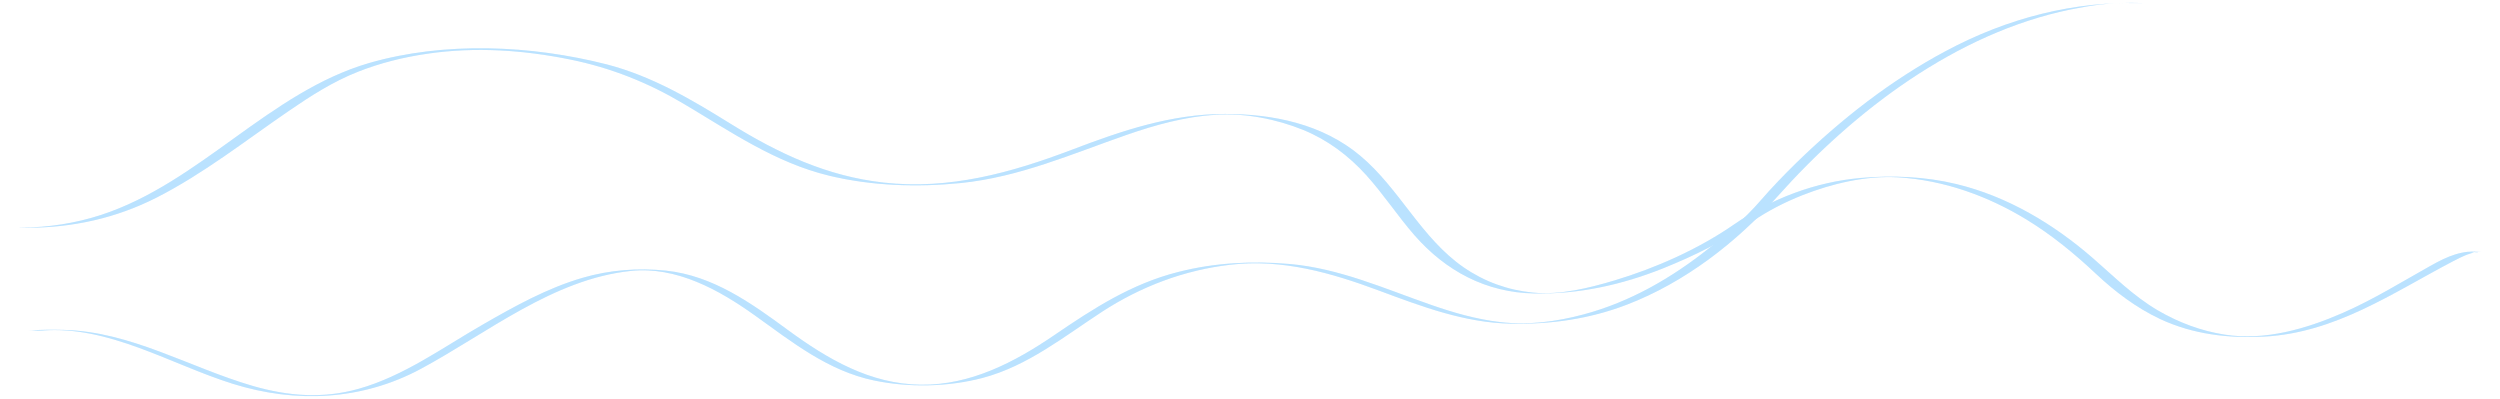 <?xml version="1.0" encoding="utf-8"?>
<!-- Generator: Adobe Illustrator 27.2.0, SVG Export Plug-In . SVG Version: 6.00 Build 0)  -->
<svg version="1.1" id="_レイヤー_2" xmlns="http://www.w3.org/2000/svg" xmlns:xlink="http://www.w3.org/1999/xlink" x="0px"
	 y="0px" viewBox="0 0 2531.9 404.1" style="enable-background:new 0 0 2531.9 404.1;" xml:space="preserve">
<style type="text/css">
	.st0{fill:#BAE2FF;}
	.st1{opacity:0.3;}
</style>
<g id="_レイヤー_1-2">
	<g>
		<g>
			<g>
				<g>
					<path class="st0" d="M42.5,334.8c67.6-5.5,130.8,34.4,193.3,53.9c63.9,20,131.2,16.8,190.7-15.3c67.4-36.3,133.6-90.7,212.3-99
						c46-4.9,89.4,19.1,125.5,44.9c37.9,27.1,74.1,56.2,120.8,66c35.3,7.4,75.4,6.6,110.2-2.6c45.7-12.2,82.2-41.8,121-67.1
						c39.3-25.5,83.1-42.1,129.8-47.5c52.7-6.1,101.9,8.1,150.8,26.3c43.3,16.1,86.4,32.5,133.3,33.4c40.3,0.8,79.5-4.7,117.3-19.2
						c58.7-22.5,111.3-63.1,152.8-109.8c77.4-86.7,180.9-165.4,296.7-189.2c20.1-4.1,41.1-7.2,61.7-6.5c4.1,0.1,9.9-0.1,13,0
						c-71.3-2.3-138.5,15.1-201.3,48.7c-55.6,29.7-105.9,69-151,113c-12.8,12.5-25.1,25.3-36.8,38.8c-15.3,17.6-33.1,32.8-51.2,47.3
						c-37.8,30.3-80.4,54.9-127.5,67.5c-27.5,7.4-56,11.1-84.4,7.8c-24.2-2.8-47.7-9.6-70.6-17.6c-46.8-16.3-92.2-36.7-142.2-41.2
						c-37.7-3.4-76.6-1.4-113.3,8c-47.3,11.9-85.9,36.9-125.6,64c-40.3,27.5-85,50.8-135.2,50.2c-51.4-0.6-94.6-26-134.8-55.5
						c-37.1-27.3-75.8-54.9-123.1-60c-28.2-3-57.7-0.7-84.9,7.3c-35.6,10.4-68.5,28.7-100.5,47.1c-40.8,23.4-80.3,52.4-126.2,65.3
						c-36.3,10.2-71.1,7.4-106.9-2.9c-64.1-18.6-123.2-55-191.4-56.8c-12-0.3-24.2-0.3-36.2,0.7C33.5,334.4,38.1,335.2,42.5,334.8
						L42.5,334.8L42.5,334.8z"/>
					<path class="st0" d="M28.6,230.7c45.6-0.3,88.7-9.7,129.6-30.4c47.7-24.2,90.3-57.8,134.2-87.9c22.3-15.3,44.6-29.6,69.8-39.6
						c22.7-9,46.5-14.9,70.7-18.4c48.3-7.1,97.1-3.8,144.7,5.9c41.2,8.4,78.6,23.3,114.8,44.8c47.7,28.3,92.6,59.6,147.2,72.8
						c43.1,10.4,89.2,11.9,133.3,7.5c59.5-6,112.5-29.5,168.4-48.9c29.1-10.1,59.1-18.4,90-20.3c29.7-1.8,61,4.2,88.6,15.4
						c24.9,10.2,46,26.1,64,46c17.3,19.2,31.5,41,48.5,60.5c31.7,36.3,72.6,58.2,121.2,59.1c45.3,0.9,88.5-8.6,130.6-25.4
						c31.4-12.6,62.5-27.9,90.3-47.3c15.8-11,33.2-19.8,51.1-26.9c30.1-11.8,64.2-19.9,96.7-18c46.3,2.8,90.9,18.8,130.3,42.9
						c25.5,15.6,48.4,34.4,70.1,54.8c19.4,18.2,40.8,34.4,65,45.8c33.3,15.5,69.1,19.7,105.4,17.8c72-3.8,129.6-44,191.2-76.3
						c4.7-2.4,9.3-4.8,14.2-6.7c2-0.7,4-1.4,6-2c4.9-1.7,10.7,0.7-5.4-0.9c4.7,0.5,9.6-0.5,14.2,0c-19.7-2-34.5,4.5-51.4,14
						c-29.5,16.5-58.1,34.3-89.2,47.9c-37.1,16.2-78.9,28.4-119.6,22c-23.8-3.7-46.5-12.2-67.3-24.3c-25.1-14.6-44.8-34.6-66.6-53.5
						c-39.8-34.5-86.3-62.3-137.9-74.7c-31.3-7.6-64.5-9-96.6-6.2c-46.3,4.1-90.4,20.8-128.5,47.1c-36.3,25.1-79.3,44.2-121.4,56.8
						c-26.1,7.8-55,14.9-82.4,12.2c-25.2-2.4-49.1-11.1-70-25.5c-43.2-29.8-65-79.8-104.8-113.1c-38.3-32.1-88-42.3-136.8-42.3
						c-54.8,0-104.4,16.9-155.1,36.2c-61.5,23.4-124.4,40.8-190.8,33.3c-57.3-6.4-106.4-29.4-154.9-59.5
						c-40-24.8-79.6-48.3-125.5-60.2c-76.5-19.5-164.3-23.4-240.6-1.4C272.4,93.4,202.9,184.8,102.3,217.7
						c-26.1,8.5-53.5,12.7-80.9,12.8C12.7,230.6,26.4,230.7,28.6,230.7L28.6,230.7L28.6,230.7z"/>
				</g>
			</g>
		</g>
	</g>
	<g class="st1">
		<g>
			<g>
				<g>
					<g>
						<path class="st0" d="M42.5,334.8c67.6-5.5,130.8,34.4,193.3,53.9c63.9,20,131.2,16.8,190.7-15.3
							c67.4-36.3,133.6-90.7,212.3-99c46-4.9,89.4,19.1,125.5,44.9c37.9,27.1,74.1,56.2,120.8,66c35.3,7.4,75.4,6.6,110.2-2.6
							c45.7-12.2,82.2-41.8,121-67.1c39.3-25.5,83.1-42.1,129.8-47.5c52.7-6.1,101.9,8.1,150.8,26.3c43.3,16.1,86.4,32.5,133.3,33.4
							c40.3,0.8,79.5-4.7,117.3-19.2c58.7-22.5,111.3-63.1,152.8-109.8c77.4-86.7,180.9-165.4,296.7-189.2
							c20.1-4.1,41.1-7.2,61.7-6.5c4.1,0.1,9.9-0.1,13,0c-71.3-2.3-138.5,15.1-201.3,48.7c-55.6,29.7-105.9,69-151,113
							c-12.8,12.5-25.1,25.3-36.8,38.8c-15.3,17.6-33.1,32.8-51.2,47.3c-37.8,30.3-80.4,54.9-127.5,67.5c-27.5,7.4-56,11.1-84.4,7.8
							c-24.2-2.8-47.7-9.6-70.6-17.6c-46.8-16.3-92.2-36.7-142.2-41.2c-37.7-3.4-76.6-1.4-113.3,8c-47.3,11.9-85.9,36.9-125.6,64
							c-40.3,27.5-85,50.8-135.2,50.2c-51.4-0.6-94.6-26-134.8-55.5c-37.1-27.3-75.8-54.9-123.1-60c-28.2-3-57.7-0.7-84.9,7.3
							c-35.6,10.4-68.5,28.7-100.5,47.1c-40.8,23.4-80.3,52.4-126.2,65.3c-36.3,10.2-71.1,7.4-106.9-2.9
							c-64.1-18.6-123.2-55-191.4-56.8c-12-0.3-24.2-0.3-36.2,0.7C33.5,334.4,38.1,335.2,42.5,334.8L42.5,334.8L42.5,334.8z"/>
						<path class="st0" d="M28.6,230.7c45.6-0.3,88.7-9.7,129.6-30.4c47.7-24.2,90.3-57.8,134.2-87.9c22.3-15.3,44.6-29.6,69.8-39.6
							c22.7-9,46.5-14.9,70.7-18.4c48.3-7.1,97.1-3.8,144.7,5.9c41.2,8.4,78.6,23.3,114.8,44.8c47.7,28.3,92.6,59.6,147.2,72.8
							c43.1,10.4,89.2,11.9,133.3,7.5c59.5-6,112.5-29.5,168.4-48.9c29.1-10.1,59.1-18.4,90-20.3c29.7-1.8,61,4.2,88.6,15.4
							c24.9,10.2,46,26.1,64,46c17.3,19.2,31.5,41,48.5,60.5c31.7,36.3,72.6,58.2,121.2,59.1c45.3,0.9,88.5-8.6,130.6-25.4
							c31.4-12.6,62.5-27.9,90.3-47.3c15.8-11,33.2-19.8,51.1-26.9c30.1-11.8,64.2-19.9,96.7-18c46.3,2.8,90.9,18.8,130.3,42.9
							c25.5,15.6,48.4,34.4,70.1,54.8c19.4,18.2,40.8,34.4,65,45.8c33.3,15.5,69.1,19.7,105.4,17.8c72-3.8,129.6-44,191.2-76.3
							c4.7-2.4,9.3-4.8,14.2-6.7c2-0.7,4-1.4,6-2c4.9-1.7,10.7,0.7-5.4-0.9c4.7,0.5,9.6-0.5,14.2,0c-19.7-2-34.5,4.5-51.4,14
							c-29.5,16.5-58.1,34.3-89.2,47.9c-37.1,16.2-78.9,28.4-119.6,22c-23.8-3.7-46.5-12.2-67.3-24.3
							c-25.1-14.6-44.8-34.6-66.6-53.5c-39.8-34.5-86.3-62.3-137.9-74.7c-31.3-7.6-64.5-9-96.6-6.2c-46.3,4.1-90.4,20.8-128.5,47.1
							c-36.3,25.1-79.3,44.2-121.4,56.8c-26.1,7.8-55,14.9-82.4,12.2c-25.2-2.4-49.1-11.1-70-25.5c-43.2-29.8-65-79.8-104.8-113.1
							c-38.3-32.1-88-42.3-136.8-42.3c-54.8,0-104.4,16.9-155.1,36.2c-61.5,23.4-124.4,40.8-190.8,33.3
							c-57.3-6.4-106.4-29.4-154.9-59.5c-40-24.8-79.6-48.3-125.5-60.2c-76.5-19.5-164.3-23.4-240.6-1.4
							C272.4,93.4,202.9,184.8,102.3,217.7c-26.1,8.5-53.5,12.7-80.9,12.8C12.7,230.6,26.4,230.7,28.6,230.7L28.6,230.7L28.6,230.7z
							"/>
					</g>
				</g>
			</g>
		</g>
	</g>
</g>
</svg>
